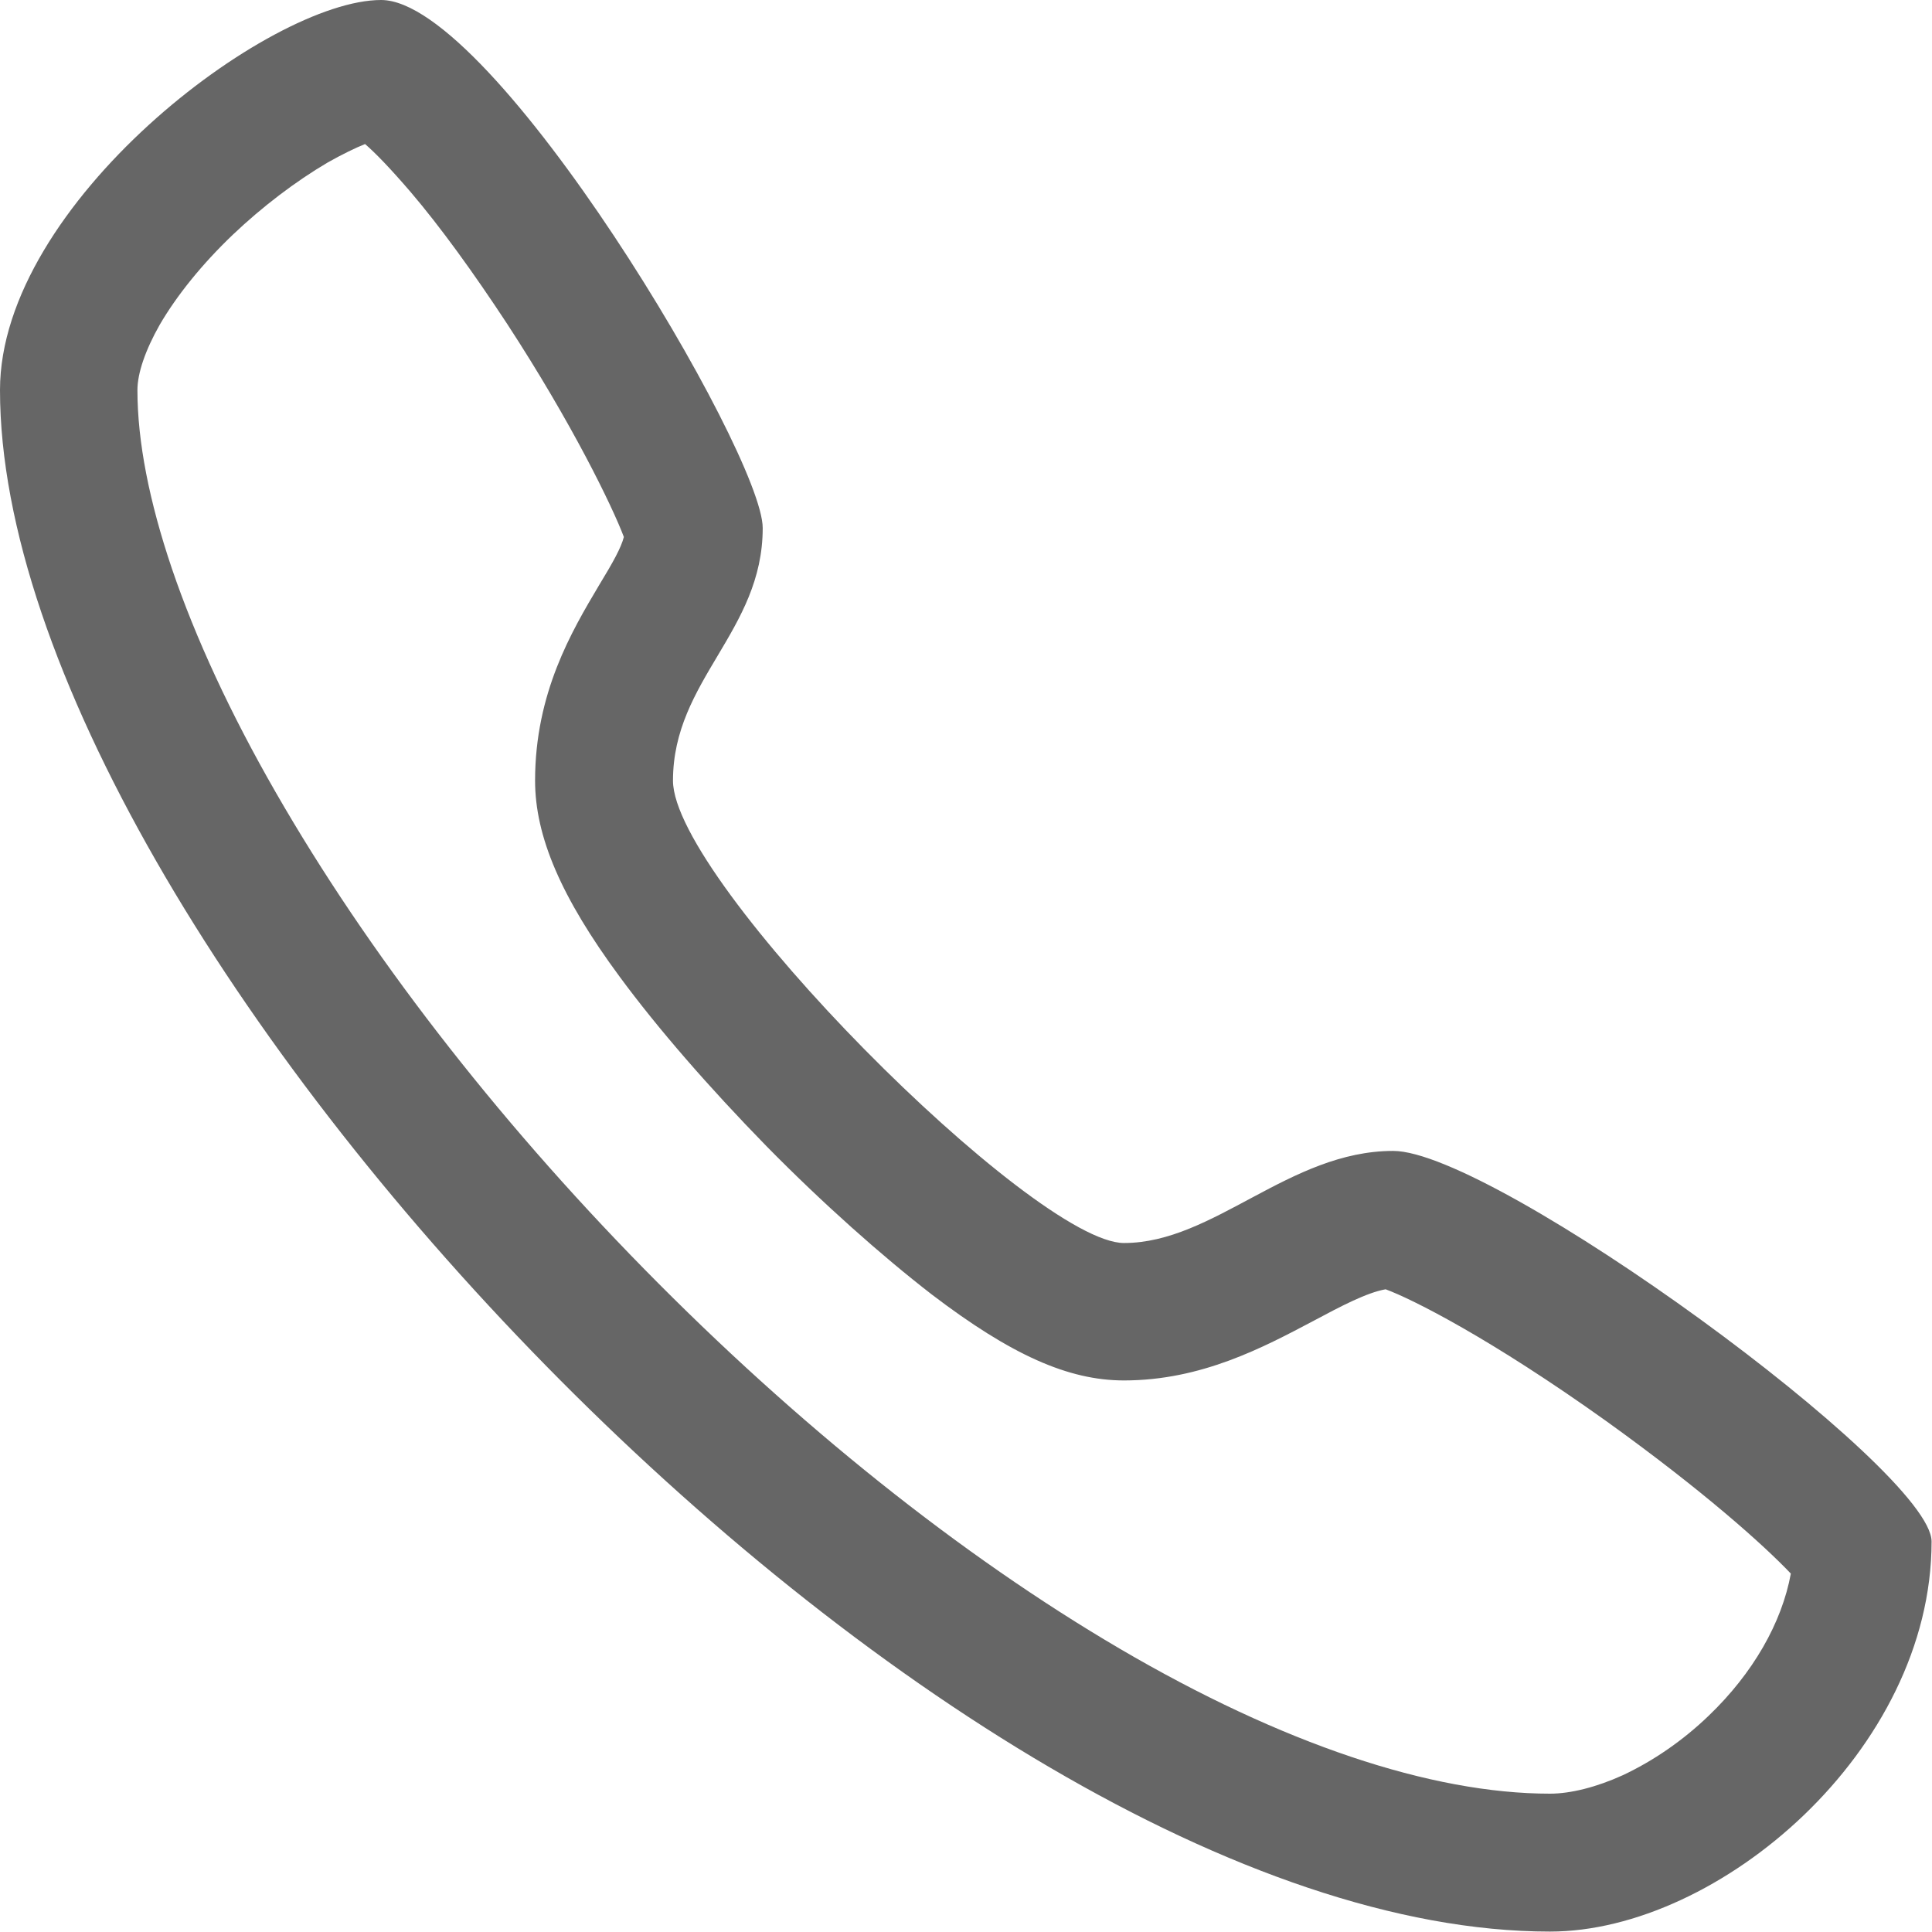 <svg width="40.909" height="40.909" viewBox="0 0 40.909 40.909" fill="none" xmlns="http://www.w3.org/2000/svg" xmlns:xlink="http://www.w3.org/1999/xlink">
	<desc>
			Created with Pixso.
	</desc>
	<defs/>
	<path id="path" d="M7.73 3.05C7.95 3.24 8.26 3.56 8.69 4.06C9.33 4.81 10.03 5.78 10.74 6.86C12.11 8.96 12.96 10.71 13.21 11.37C13.15 11.6 12.99 11.89 12.68 12.4C12.11 13.36 11.33 14.67 11.33 16.53C11.33 17.71 11.88 19 13.12 20.68C13.93 21.78 15.01 23.02 16.23 24.27C17.42 25.48 18.67 26.59 19.73 27.41C21.41 28.69 22.62 29.23 23.8 29.23C25.44 29.23 26.75 28.53 27.81 27.97C28.39 27.66 28.94 27.37 29.34 27.3C29.91 27.51 31.56 28.34 34.01 30.09C36.07 31.57 37.35 32.72 37.92 33.32C37.73 34.36 37.12 35.43 36.18 36.33C35.63 36.86 35 37.29 34.36 37.59C33.81 37.84 33.26 37.98 32.82 37.98C30.3 37.98 27.14 36.92 23.71 34.91C20.35 32.94 16.87 30.16 13.64 26.87C10.46 23.63 7.77 20.14 5.84 16.78C4.88 15.11 4.14 13.51 3.64 12.04C3.16 10.62 2.91 9.35 2.91 8.26C2.91 7.9 3.08 7.41 3.38 6.88C3.74 6.26 4.28 5.59 4.93 4.97C5.55 4.38 6.26 3.84 6.94 3.44C7.26 3.26 7.53 3.13 7.73 3.05ZM8.07 0C5.7 0 0 4.31 0 8.26C0 19.81 19.87 40.9 32.82 40.9C36.39 40.9 40.9 37.07 40.9 32.64C40.9 31.12 31.64 24.37 29.5 24.37C27.3 24.37 25.7 26.32 23.8 26.32C21.89 26.32 14.25 18.66 14.25 16.53C14.25 14.4 16.15 13.37 16.15 11.18C16.15 9.6 10.45 0 8.07 0Z" fill="#666666" fill-opacity="1" fill-rule="nonzero"/>
</svg>
